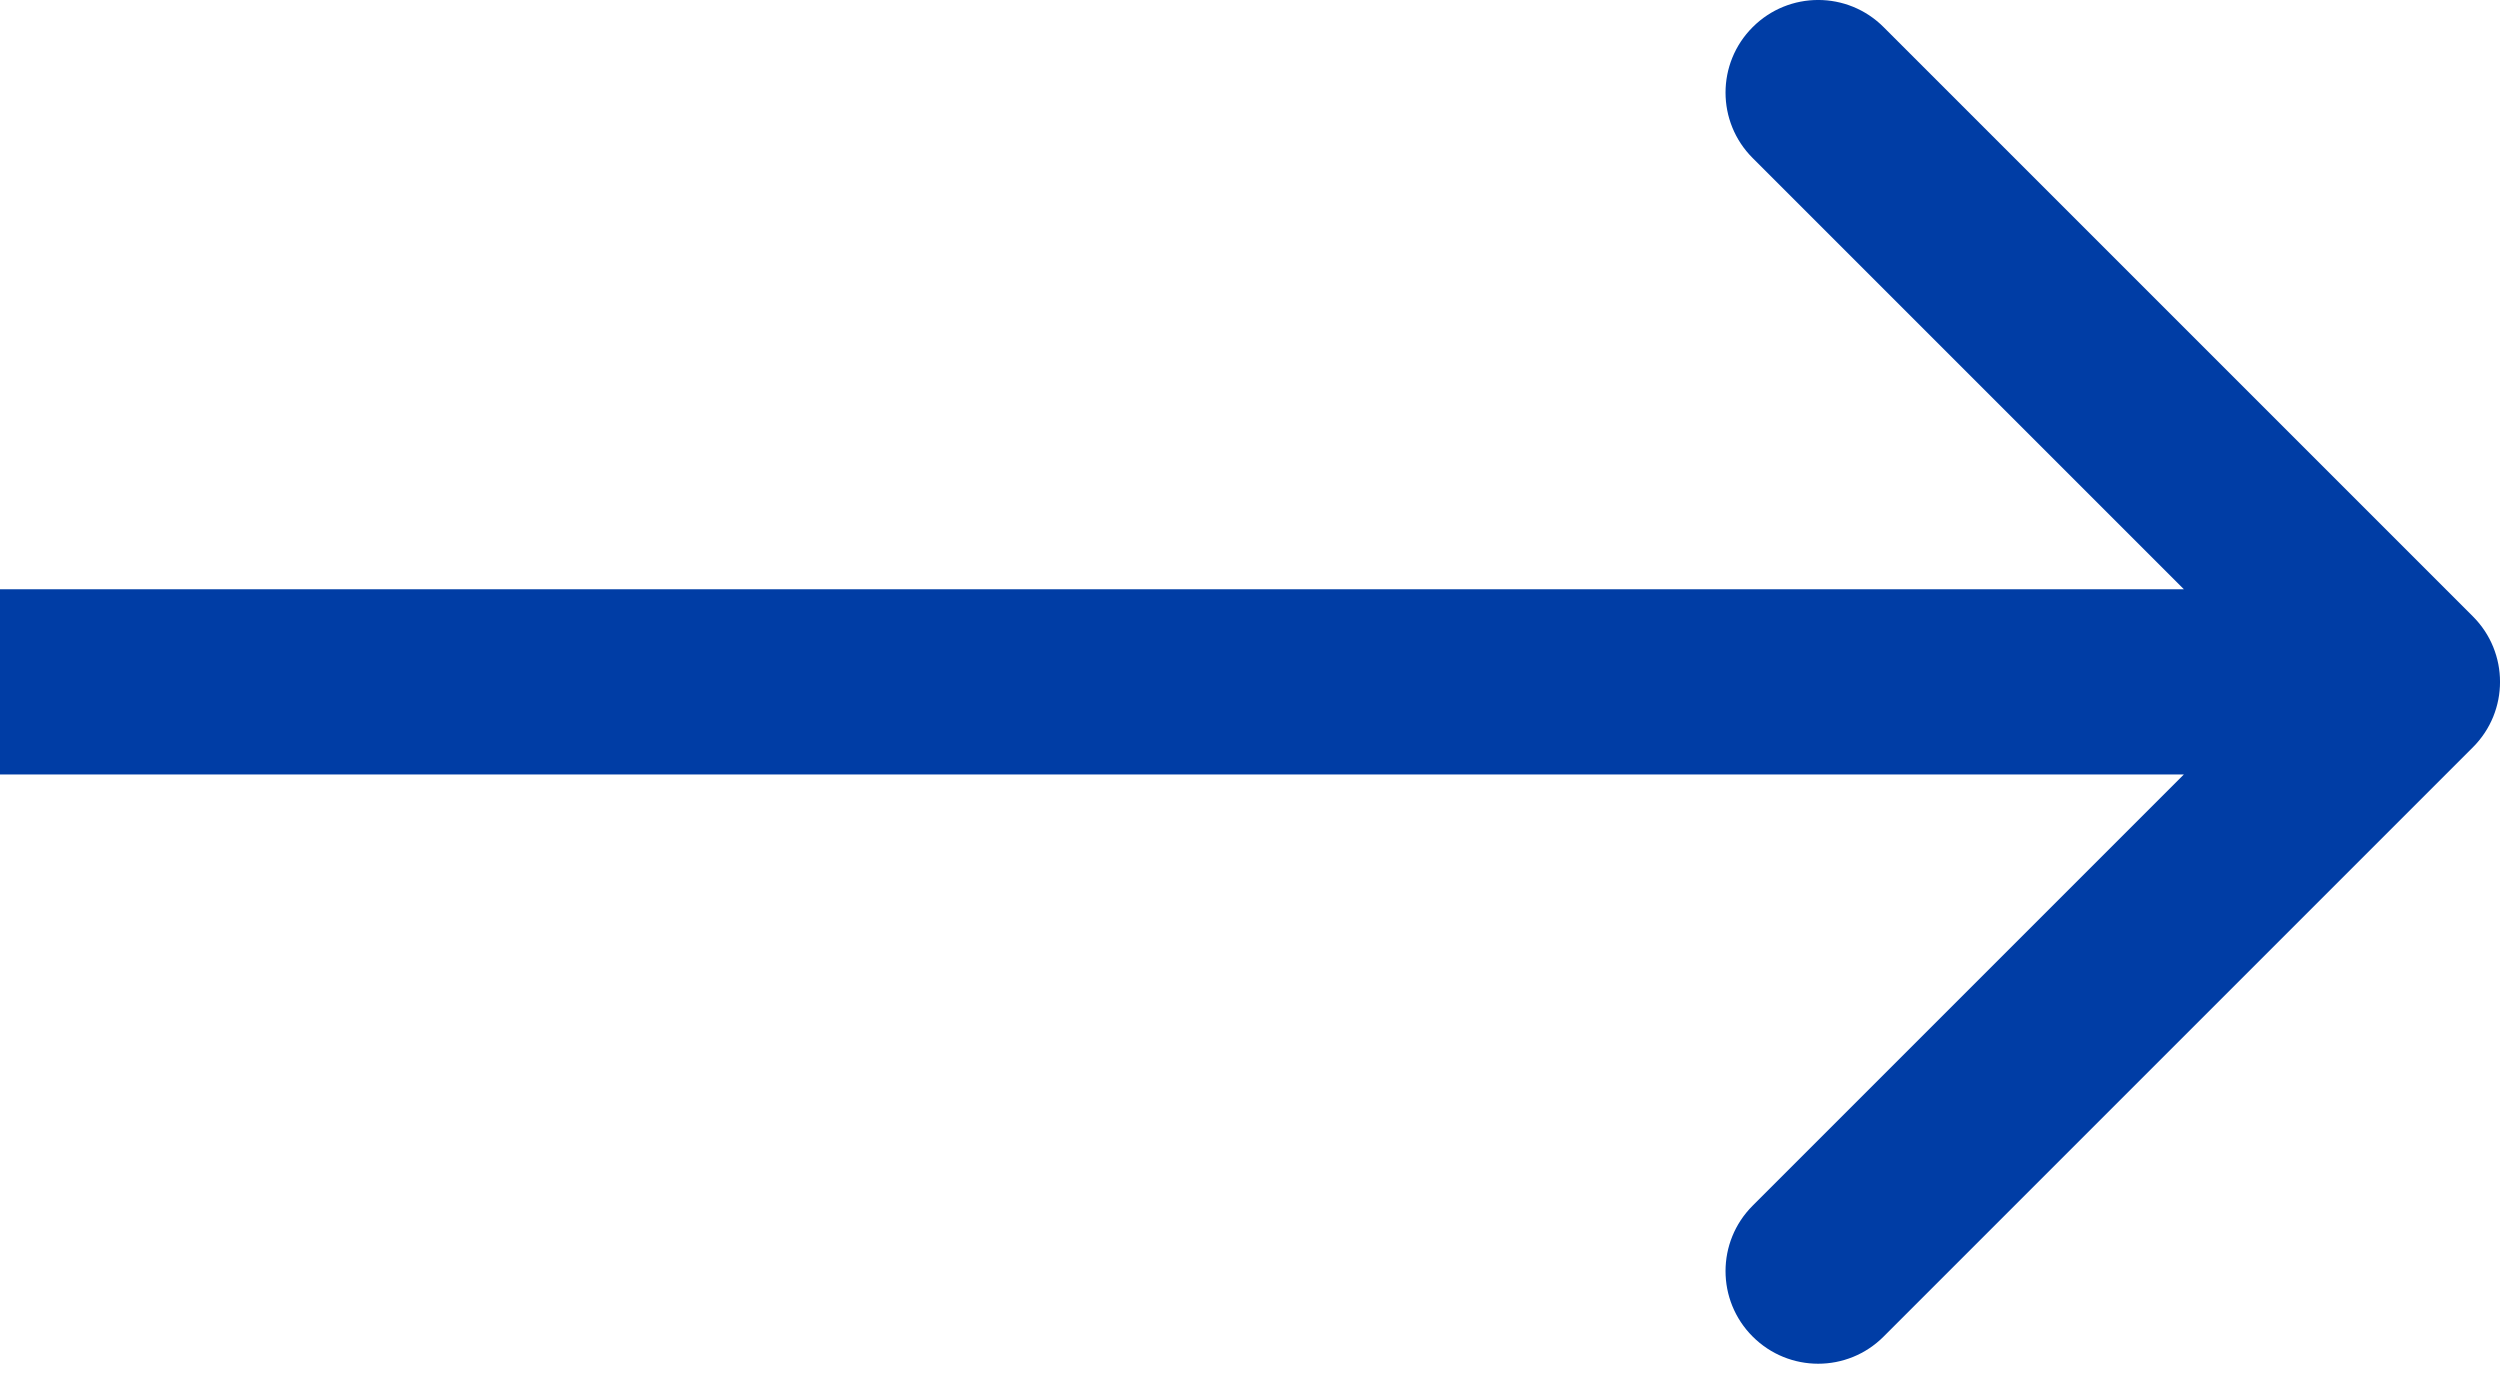 <svg width="27" height="15" viewBox="0 0 27 15" fill="none" xmlns="http://www.w3.org/2000/svg">
<path d="M26.707 8.071C27.098 7.681 27.098 7.047 26.707 6.657L20.343 0.293C19.953 -0.098 19.32 -0.098 18.929 0.293C18.538 0.683 18.538 1.317 18.929 1.707L24.586 7.364L18.929 13.021C18.538 13.411 18.538 14.045 18.929 14.435C19.32 14.826 19.953 14.826 20.343 14.435L26.707 8.071ZM0 7.364V8.364H26V7.364V6.364H0V7.364Z" fill="#003DA5"/>
</svg>
